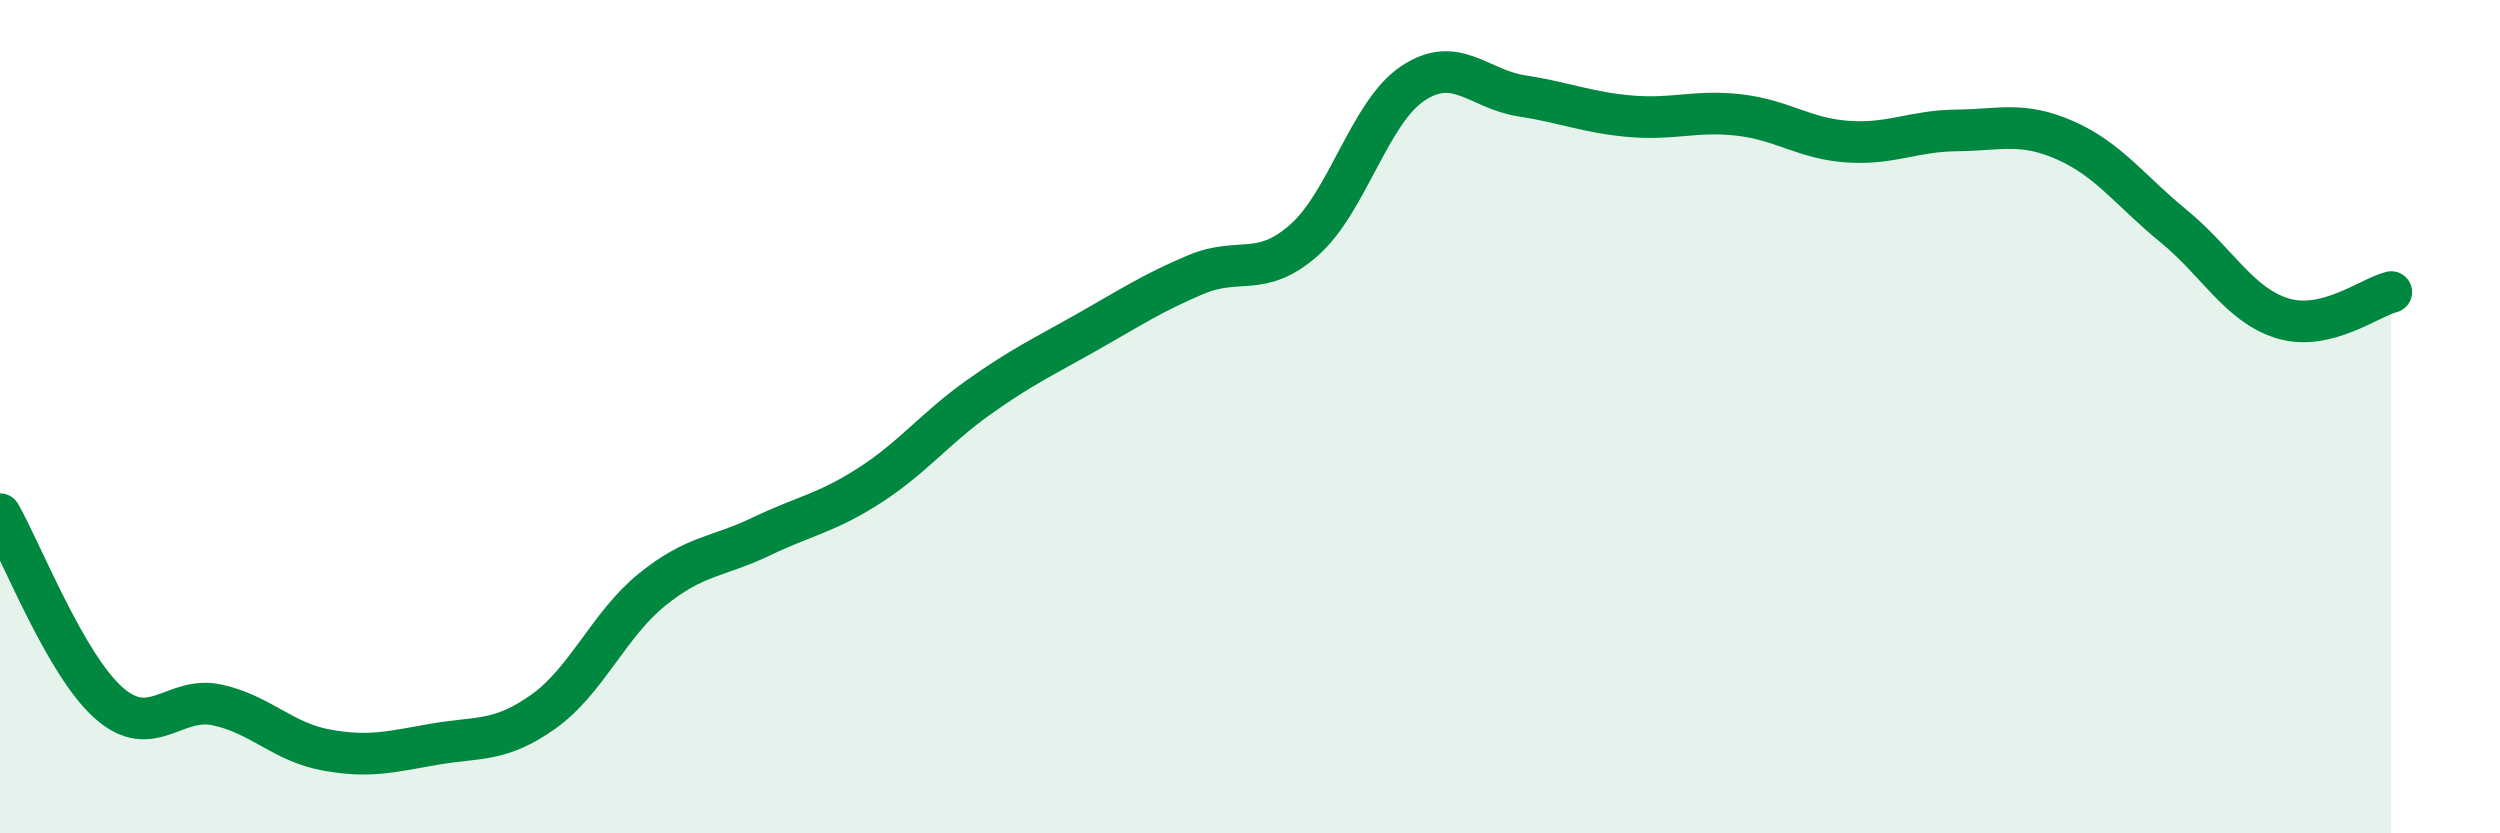
    <svg width="60" height="20" viewBox="0 0 60 20" xmlns="http://www.w3.org/2000/svg">
      <path
        d="M 0,12.34 C 0.52,13.25 1.57,15.95 2.61,16.87 C 3.65,17.79 4.18,16.69 5.22,16.92 C 6.26,17.15 6.79,17.81 7.83,18 C 8.87,18.19 9.39,18.04 10.43,17.86 C 11.47,17.68 12,17.82 13.04,17.08 C 14.08,16.34 14.61,14.99 15.65,14.15 C 16.69,13.31 17.22,13.38 18.26,12.88 C 19.3,12.38 19.83,12.32 20.87,11.65 C 21.91,10.98 22.44,10.28 23.48,9.54 C 24.52,8.8 25.05,8.56 26.09,7.97 C 27.13,7.38 27.66,7.03 28.7,6.59 C 29.74,6.15 30.26,6.68 31.3,5.76 C 32.34,4.84 32.87,2.69 33.91,2 C 34.95,1.31 35.48,2.14 36.52,2.3 C 37.56,2.46 38.09,2.7 39.13,2.79 C 40.17,2.88 40.7,2.64 41.74,2.76 C 42.78,2.88 43.31,3.33 44.35,3.4 C 45.39,3.47 45.92,3.14 46.96,3.13 C 48,3.12 48.53,2.91 49.57,3.37 C 50.61,3.83 51.13,4.58 52.17,5.43 C 53.21,6.28 53.74,7.32 54.78,7.64 C 55.82,7.96 56.87,7.14 57.39,7.01L57.39 20L0 20Z"
        fill="#008740"
        opacity="0.1"
        stroke-linecap="round"
        stroke-linejoin="round"
      />
      <path
        d="M 0,12.34 C 0.52,13.25 1.57,15.95 2.61,16.87 C 3.65,17.79 4.18,16.69 5.22,16.92 C 6.26,17.15 6.79,17.81 7.83,18 C 8.87,18.19 9.39,18.04 10.43,17.86 C 11.47,17.68 12,17.82 13.04,17.08 C 14.08,16.34 14.61,14.99 15.65,14.15 C 16.69,13.31 17.22,13.38 18.26,12.88 C 19.3,12.38 19.83,12.32 20.87,11.65 C 21.91,10.98 22.44,10.28 23.48,9.54 C 24.52,8.8 25.05,8.56 26.09,7.97 C 27.13,7.38 27.66,7.03 28.7,6.59 C 29.74,6.15 30.26,6.68 31.3,5.76 C 32.34,4.84 32.87,2.69 33.91,2 C 34.95,1.31 35.48,2.14 36.52,2.3 C 37.56,2.46 38.09,2.7 39.13,2.79 C 40.17,2.88 40.7,2.64 41.74,2.76 C 42.78,2.88 43.31,3.33 44.35,3.4 C 45.39,3.47 45.92,3.14 46.96,3.13 C 48,3.12 48.53,2.91 49.57,3.37 C 50.61,3.83 51.13,4.58 52.17,5.43 C 53.21,6.28 53.74,7.32 54.78,7.64 C 55.82,7.96 56.87,7.14 57.39,7.01"
        stroke="#008740"
        stroke-width="1"
        fill="none"
        stroke-linecap="round"
        stroke-linejoin="round"
      />
    </svg>
  
